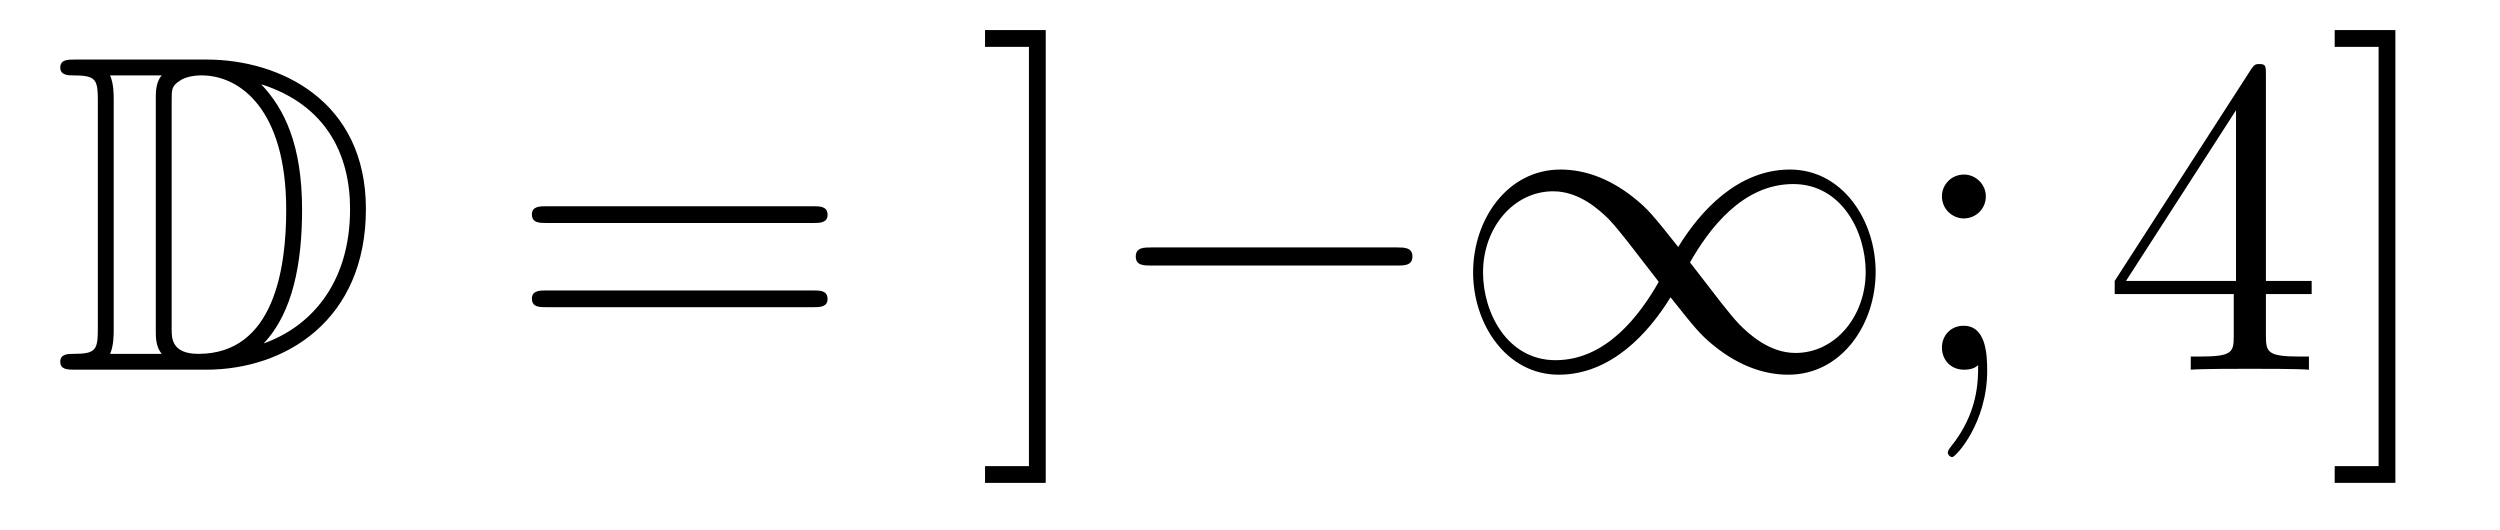<?xml version='1.0'?>
<!-- This file was generated by dvisvgm 1.14.1 -->
<svg height='14pt' version='1.1' viewBox='0 -14 66 14' width='66pt' xmlns='http://www.w3.org/2000/svg' xmlns:xlink='http://www.w3.org/1999/xlink'>
<g id='page1'>
<g transform='matrix(1 0 0 1 -127 650)'>
<path d='M128.998 -662.428C128.783 -662.428 128.591 -662.428 128.591 -662.213C128.591 -662.01 128.818 -662.01 128.914 -662.01C129.536 -662.01 129.583 -661.914 129.583 -661.329V-655.34C129.583 -654.754 129.536 -654.658 128.926 -654.658C128.807 -654.658 128.591 -654.658 128.591 -654.455C128.591 -654.24 128.783 -654.24 128.998 -654.24H132.441C134.532 -654.24 136.66 -655.543 136.66 -658.484C136.66 -661.341 134.389 -662.428 132.453 -662.428H128.998ZM133.911 -661.771C135.62 -661.221 136.242 -659.906 136.242 -658.484C136.242 -656.452 135.142 -655.352 133.959 -654.933C134.736 -655.746 134.975 -657.073 134.975 -658.46C134.975 -660.181 134.508 -661.126 133.899 -661.771H133.911ZM129.906 -654.658C130.002 -654.873 130.002 -655.16 130.002 -655.316V-661.353C130.002 -661.508 130.002 -661.795 129.906 -662.01H131.269C131.113 -661.831 131.113 -661.568 131.113 -661.401V-655.268C131.113 -655.089 131.113 -654.85 131.269 -654.658H129.906ZM131.532 -661.365C131.532 -661.627 131.532 -661.735 131.747 -661.867C131.855 -661.95 132.07 -662.01 132.321 -662.01C133.325 -662.01 134.556 -661.126 134.556 -658.46C134.556 -656.942 134.246 -654.658 132.237 -654.658C131.532 -654.658 131.532 -655.077 131.532 -655.304V-661.365Z' fill-rule='evenodd'/>
<path d='M148.466 -658.113C148.633 -658.113 148.848 -658.113 148.848 -658.328C148.848 -658.555 148.645 -658.555 148.466 -658.555H141.425C141.257 -658.555 141.042 -658.555 141.042 -658.34C141.042 -658.113 141.246 -658.113 141.425 -658.113H148.466ZM148.466 -655.89C148.633 -655.89 148.848 -655.89 148.848 -656.105C148.848 -656.332 148.645 -656.332 148.466 -656.332H141.425C141.257 -656.332 141.042 -656.332 141.042 -656.117C141.042 -655.89 141.246 -655.89 141.425 -655.89H148.466Z' fill-rule='evenodd'/>
<path d='M154.607 -663.206H153.005V-662.763H154.164V-651.694H153.005V-651.252H154.607V-663.206Z' fill-rule='evenodd'/>
<path d='M163.87 -656.989C164.073 -656.989 164.288 -656.989 164.288 -657.228C164.288 -657.468 164.073 -657.468 163.87 -657.468H157.403C157.2 -657.468 156.984 -657.468 156.984 -657.228C156.984 -656.989 157.2 -656.989 157.403 -656.989H163.87ZM171.305 -657.48C170.659 -658.293 170.516 -658.472 170.145 -658.771C169.476 -659.308 168.807 -659.524 168.197 -659.524C166.798 -659.524 165.89 -658.209 165.89 -656.81C165.89 -655.435 166.774 -654.108 168.149 -654.108C169.524 -654.108 170.516 -655.196 171.102 -656.152C171.747 -655.34 171.891 -655.16 172.261 -654.862C172.931 -654.324 173.6 -654.108 174.21 -654.108C175.608 -654.108 176.517 -655.423 176.517 -656.822C176.517 -658.197 175.632 -659.524 174.257 -659.524S171.891 -658.436 171.305 -657.48ZM171.616 -657.073C172.106 -657.934 172.99 -659.141 174.341 -659.141C175.608 -659.141 176.254 -657.898 176.254 -656.822C176.254 -655.651 175.453 -654.682 174.401 -654.682C173.707 -654.682 173.17 -655.184 172.919 -655.435C172.62 -655.758 172.345 -656.129 171.616 -657.073ZM170.791 -656.559C170.301 -655.698 169.416 -654.491 168.065 -654.491C166.798 -654.491 166.152 -655.734 166.152 -656.81C166.152 -657.982 166.953 -658.95 168.006 -658.95C168.699 -658.95 169.237 -658.448 169.488 -658.197C169.786 -657.874 170.061 -657.503 170.791 -656.559Z' fill-rule='evenodd'/>
<path d='M179.426 -658.818C179.426 -659.141 179.151 -659.392 178.852 -659.392C178.506 -659.392 178.267 -659.117 178.267 -658.818C178.267 -658.46 178.565 -658.233 178.84 -658.233C179.163 -658.233 179.426 -658.484 179.426 -658.818ZM179.223 -654.36C179.223 -653.941 179.223 -653.092 178.494 -652.196C178.422 -652.1 178.422 -652.076 178.422 -652.053C178.422 -651.993 178.482 -651.933 178.542 -651.933C178.625 -651.933 179.462 -652.818 179.462 -654.216C179.462 -654.658 179.426 -655.4 178.84 -655.4C178.494 -655.4 178.267 -655.137 178.267 -654.826C178.267 -654.503 178.494 -654.24 178.852 -654.24C179.079 -654.24 179.163 -654.312 179.223 -654.36Z' fill-rule='evenodd'/>
<path d='M186.82 -662.022C186.82 -662.249 186.82 -662.309 186.653 -662.309C186.557 -662.309 186.521 -662.309 186.426 -662.166L182.828 -656.583V-656.236H185.971V-655.148C185.971 -654.706 185.948 -654.587 185.075 -654.587H184.836V-654.24C185.111 -654.264 186.055 -654.264 186.39 -654.264S187.681 -654.264 187.956 -654.24V-654.587H187.717C186.856 -654.587 186.82 -654.706 186.82 -655.148V-656.236H188.028V-656.583H186.82V-662.022ZM186.031 -661.09V-656.583H183.126L186.031 -661.09ZM190.238 -663.206H188.636V-662.763H189.795V-651.694H188.636V-651.252H190.238V-663.206Z' fill-rule='evenodd'/>
</g>
</g>
</svg>
